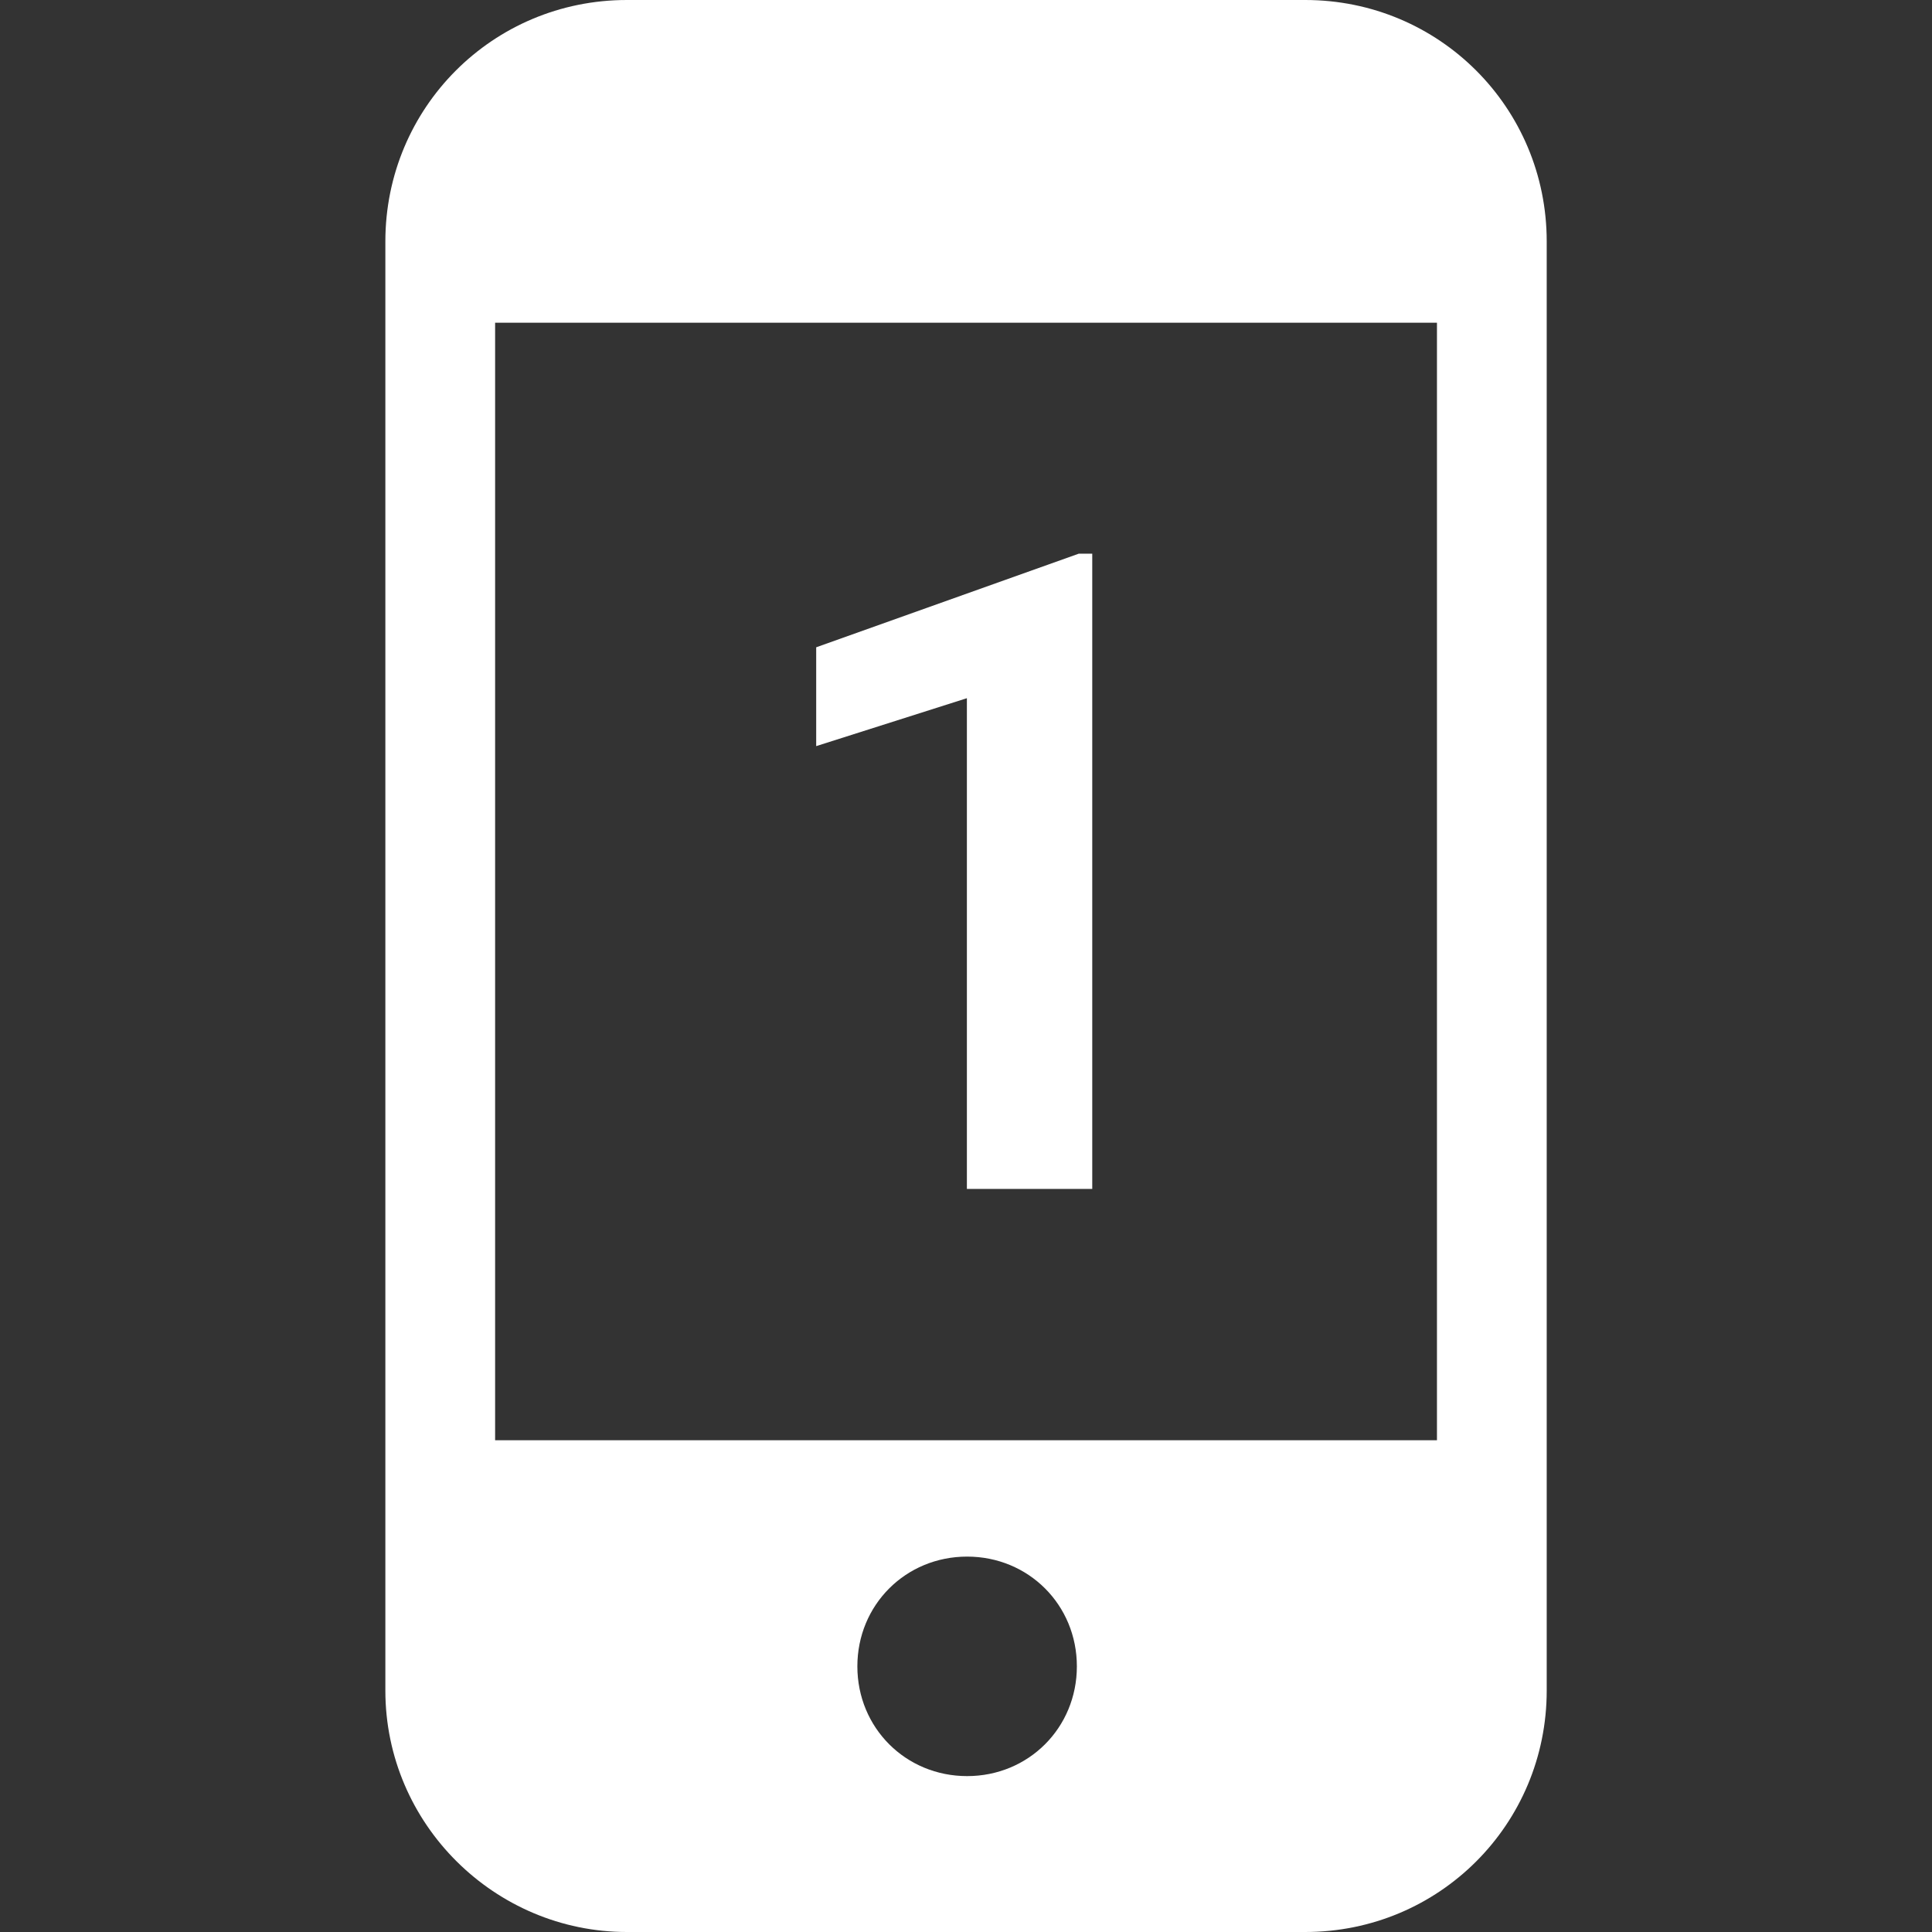 <svg width="26" height="26" viewBox="0 0 26 26" fill="none" xmlns="http://www.w3.org/2000/svg">
<rect x="0" y="0" width="26" height="26" fill="#333333" stroke="none"/>
<path d="M17.565 0H8.436C6.633 0 5.186 1.448 5.186 3.25V22.75C5.186 24.552 6.663 26 8.436 26H17.565C19.367 26 20.815 24.552 20.815 22.75V3.25C20.815 1.448 19.367 0 17.565 0ZM13.015 23.902C12.188 23.902 11.538 23.252 11.538 22.425C11.538 21.598 12.188 20.948 13.015 20.948C13.842 20.948 14.492 21.598 14.492 22.425C14.492 23.252 13.842 23.902 13.015 23.902ZM19.338 19.382H6.663V4.343H19.338V19.382Z" fill="white"/>
<path d="M14.699 7.451V16H13.012V9.396L10.984 10.041V8.711L14.518 7.451H14.699Z" fill="white"/>
</svg>
